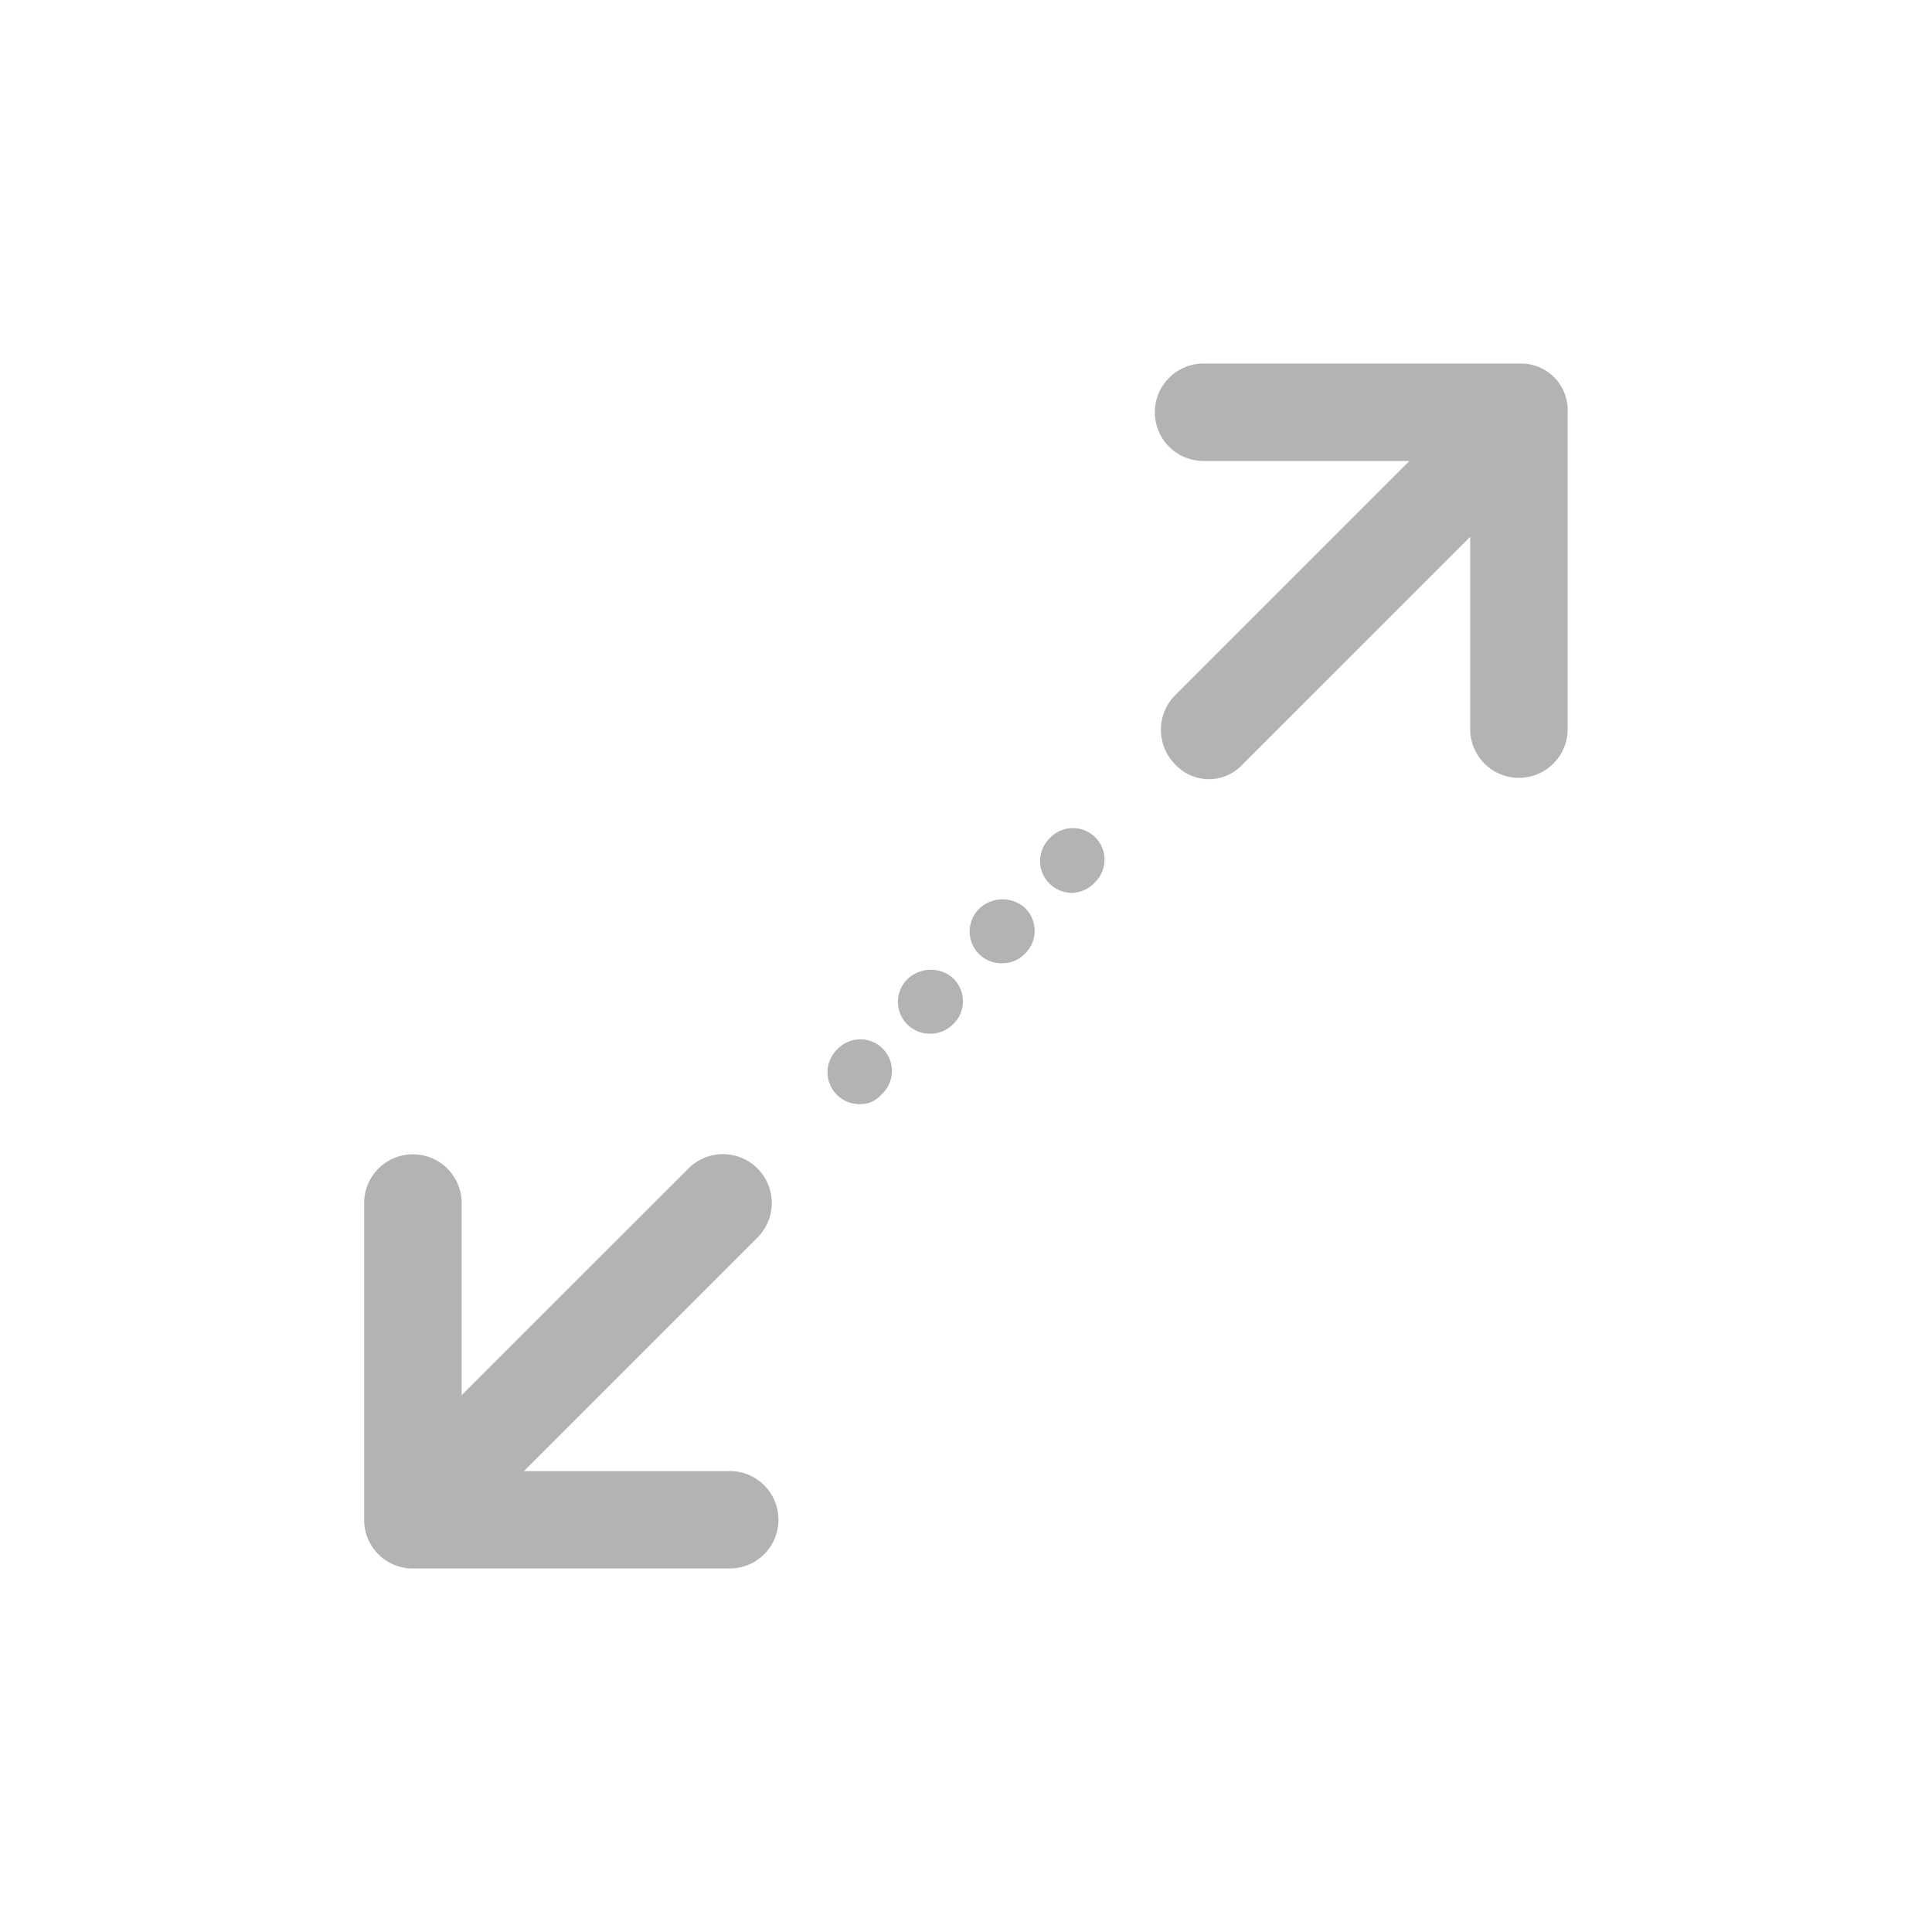 <svg xmlns="http://www.w3.org/2000/svg" width="80" height="80" viewBox="0 0 80 80">
  <g id="_02_escalabilidad" data-name="02_escalabilidad" transform="translate(-11745.795 -393)">
    <rect id="Rectángulo_591" data-name="Rectángulo 591" width="80" height="80" transform="translate(11745.795 393)" fill="none"/>
    <g id="noun_Scale_201244" transform="translate(11755.874 403.053)">
      <path id="Trazado_3181" data-name="Trazado 3181" d="M40.556,50.747a1.318,1.318,0,0,1-.953-2.242l.056-.056a1.308,1.308,0,0,1,1.85,1.85l-.056.056A1.115,1.115,0,0,1,40.556,50.747Zm2.915-2.915a1.318,1.318,0,0,1-.953-2.242,1.391,1.391,0,0,1,1.906-.056,1.32,1.32,0,0,1,.056,1.85l-.056.056A1.313,1.313,0,0,1,43.472,47.832Zm2.971-2.915a1.318,1.318,0,0,1-.953-2.242,1.391,1.391,0,0,1,1.906-.056,1.32,1.32,0,0,1,.056,1.85l-.056.056A1.313,1.313,0,0,1,46.443,44.917ZM49.358,42a1.318,1.318,0,0,1-.953-2.242l.056-.056a1.308,1.308,0,1,1,1.85,1.85l-.056.056A1.323,1.323,0,0,1,49.358,42Z" transform="translate(-15.038 -15.082)" fill="#b3b3b2"/>
      <path id="Trazado_3182" data-name="Trazado 3182" d="M78.537,5H65.418a2.018,2.018,0,1,0,0,4.036H73.94l-9.7,9.7a2.03,2.03,0,0,0,0,2.859,1.9,1.9,0,0,0,2.8,0l9.418-9.418v7.961a2.018,2.018,0,1,0,4.036,0V7.018A1.929,1.929,0,0,0,78.537,5Z" transform="translate(-25.66)" fill="#b3b3b2"/>
      <path id="Trazado_3183" data-name="Trazado 3183" d="M20.137,76.5H11.615l9.7-9.7a2.022,2.022,0,0,0-2.859-2.859L9.036,73.357V65.4A2.018,2.018,0,1,0,5,65.4V78.515a2.01,2.01,0,0,0,2.018,2.018H20.137a2.018,2.018,0,0,0,0-4.036Z" transform="translate(0 -25.638)" fill="#b3b3b2"/>
    </g>
  </g>
</svg>
